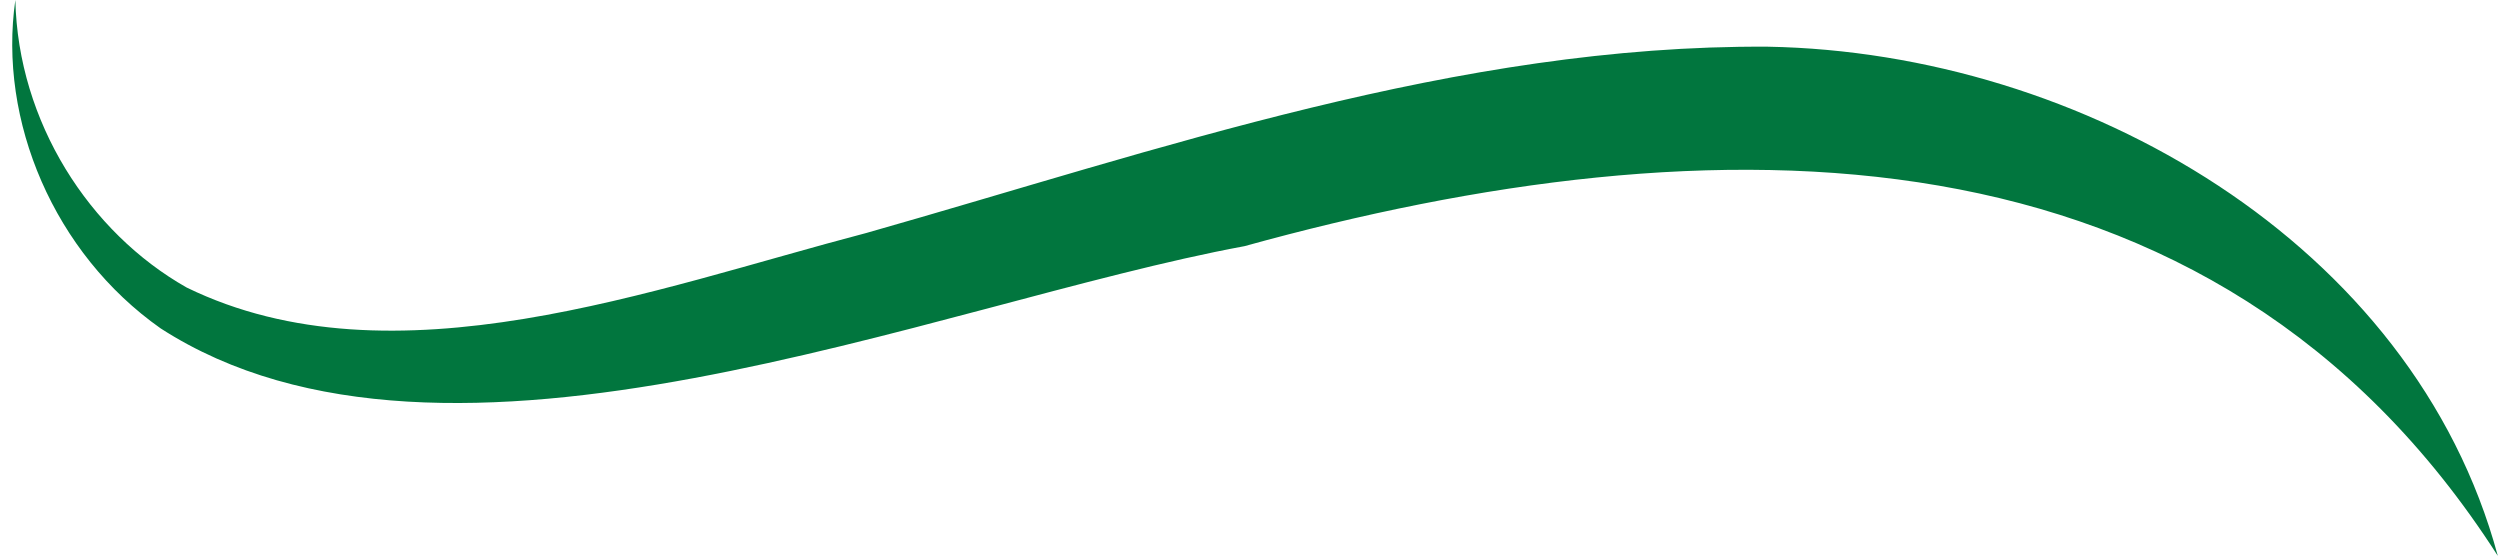 <?xml version="1.0" encoding="UTF-8" standalone="no"?><svg xmlns="http://www.w3.org/2000/svg" xmlns:xlink="http://www.w3.org/1999/xlink" data-name="Layer 2" fill="#01763e" height="13.7" preserveAspectRatio="xMidYMid meet" version="1" viewBox="-0.3 0.0 61.4 13.7" width="61.4" zoomAndPan="magnify"><g data-name="Layer 1" id="change1_1"><path d="m.077,0c.066,2.992,1.814,5.709,4.208,7.062,5.072,2.472,11.477.024,16.696-1.341,7.205-2.046,14.508-4.622,22.141-4.574,7.693.14,15.842,4.805,17.924,12.505-7.007-10.938-19.34-10.774-30.782-7.606-7.612,1.409-19.58,6.56-26.619,2.019C1.025,6.22-.35,2.96.077,0H.077Z"/></g></svg>